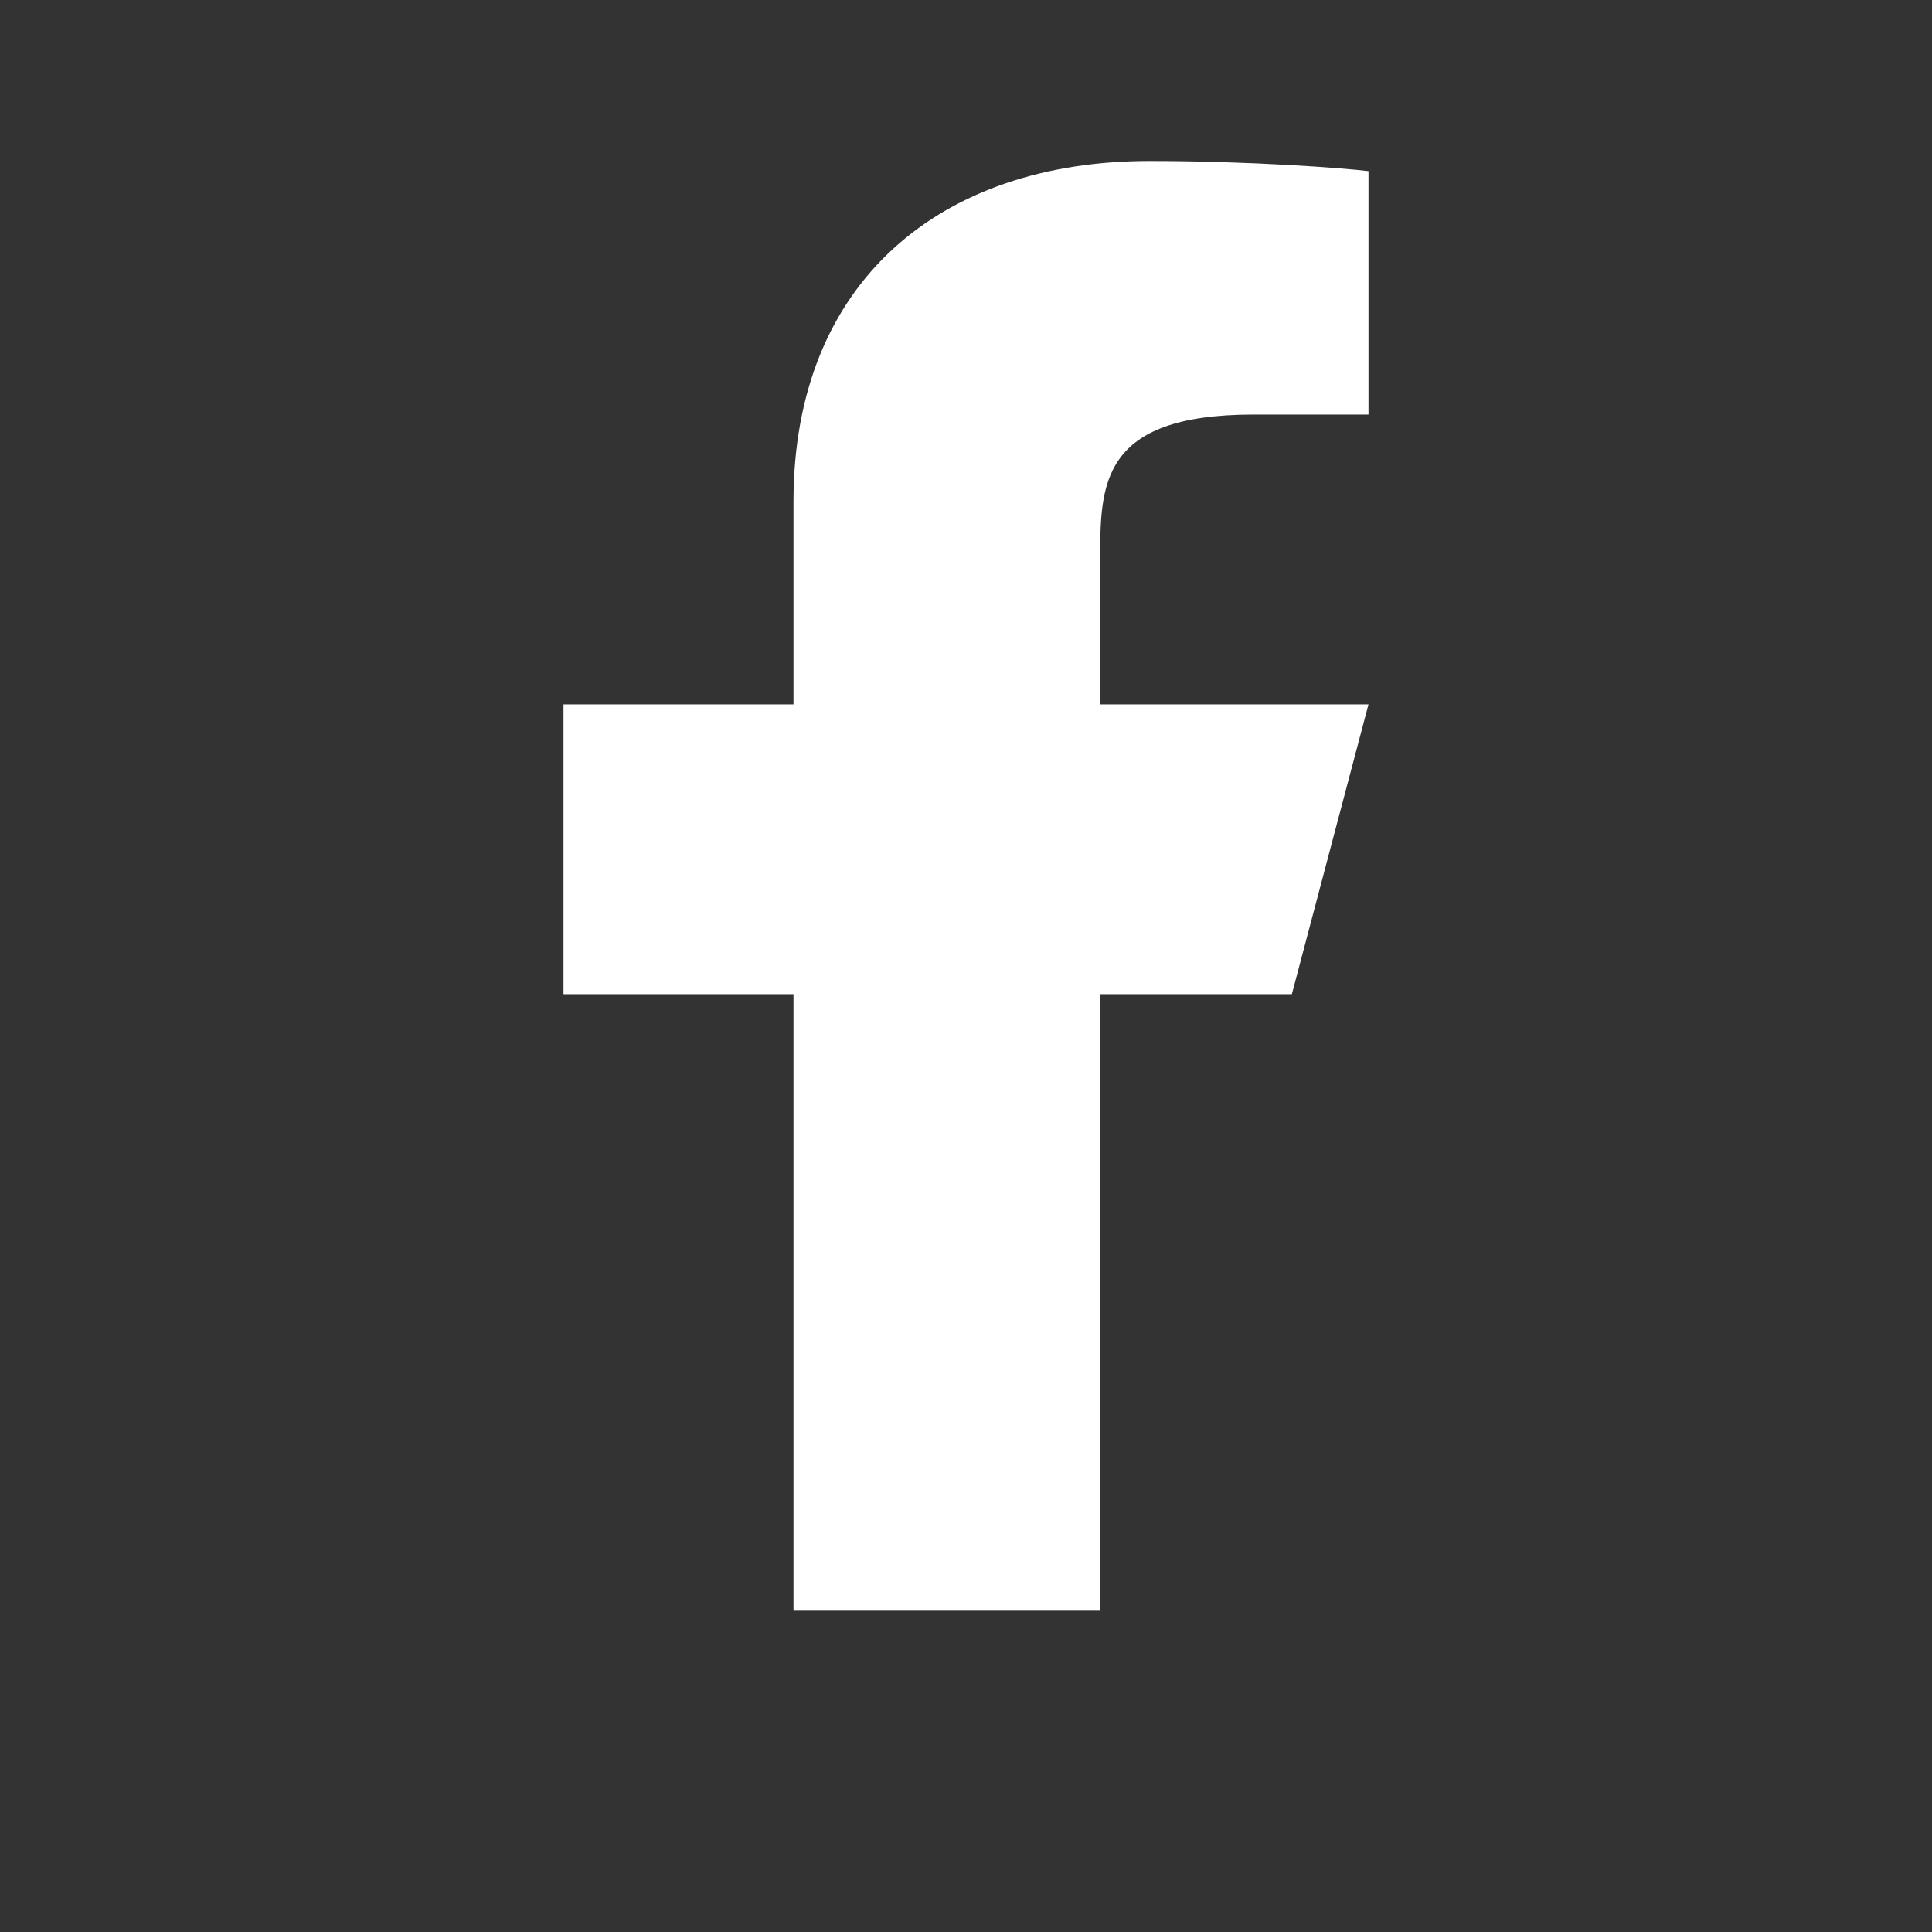 <svg width="24" height="24" viewBox="0 0 24 24" fill="none" xmlns="http://www.w3.org/2000/svg">
<rect x="0" y="0" width="24" height="24" fill="#333333" stroke="none"/>
<path d="M13.667 12.35H16.048L17 8.75H13.667V6.95C13.667 6.023 13.667 5.15 15.571 5.15H17V2.126C16.689 2.087 15.517 2 14.279 2C11.693 2 9.857 3.491 9.857 6.23V8.75H7V12.35H9.857V20H13.667V12.35Z" fill="white"/>
</svg>
